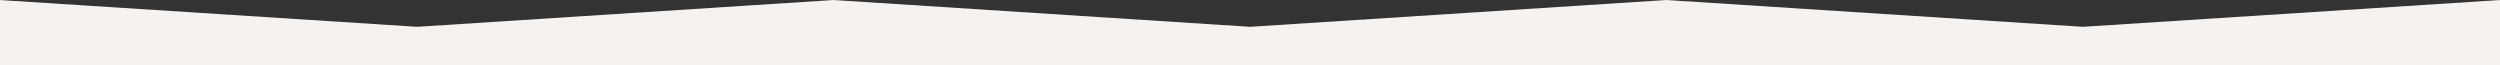 <svg id="frame_clinic01.svg" xmlns="http://www.w3.org/2000/svg" width="1920" height="50" viewBox="0 0 1920 50">
  <rect x="0" y="0" width="1920" height="50" fill="#333333" stroke="none"/>
  <defs>
    <style>
      .cls-1 {
        fill: #f6f2ef;
        fill-rule: evenodd;
      }
    </style>
  </defs>
  <path id="シェイプ_862" data-name="シェイプ 862" class="cls-1" d="M2678,4100.03l-320.35,20.56-319.83-20.58-319.83,20.58-319.82-20.58-319.83,20.58L758,4100.03v49.96H2678v-49.96Z" transform="translate(-758 -4100)"/>
</svg>
